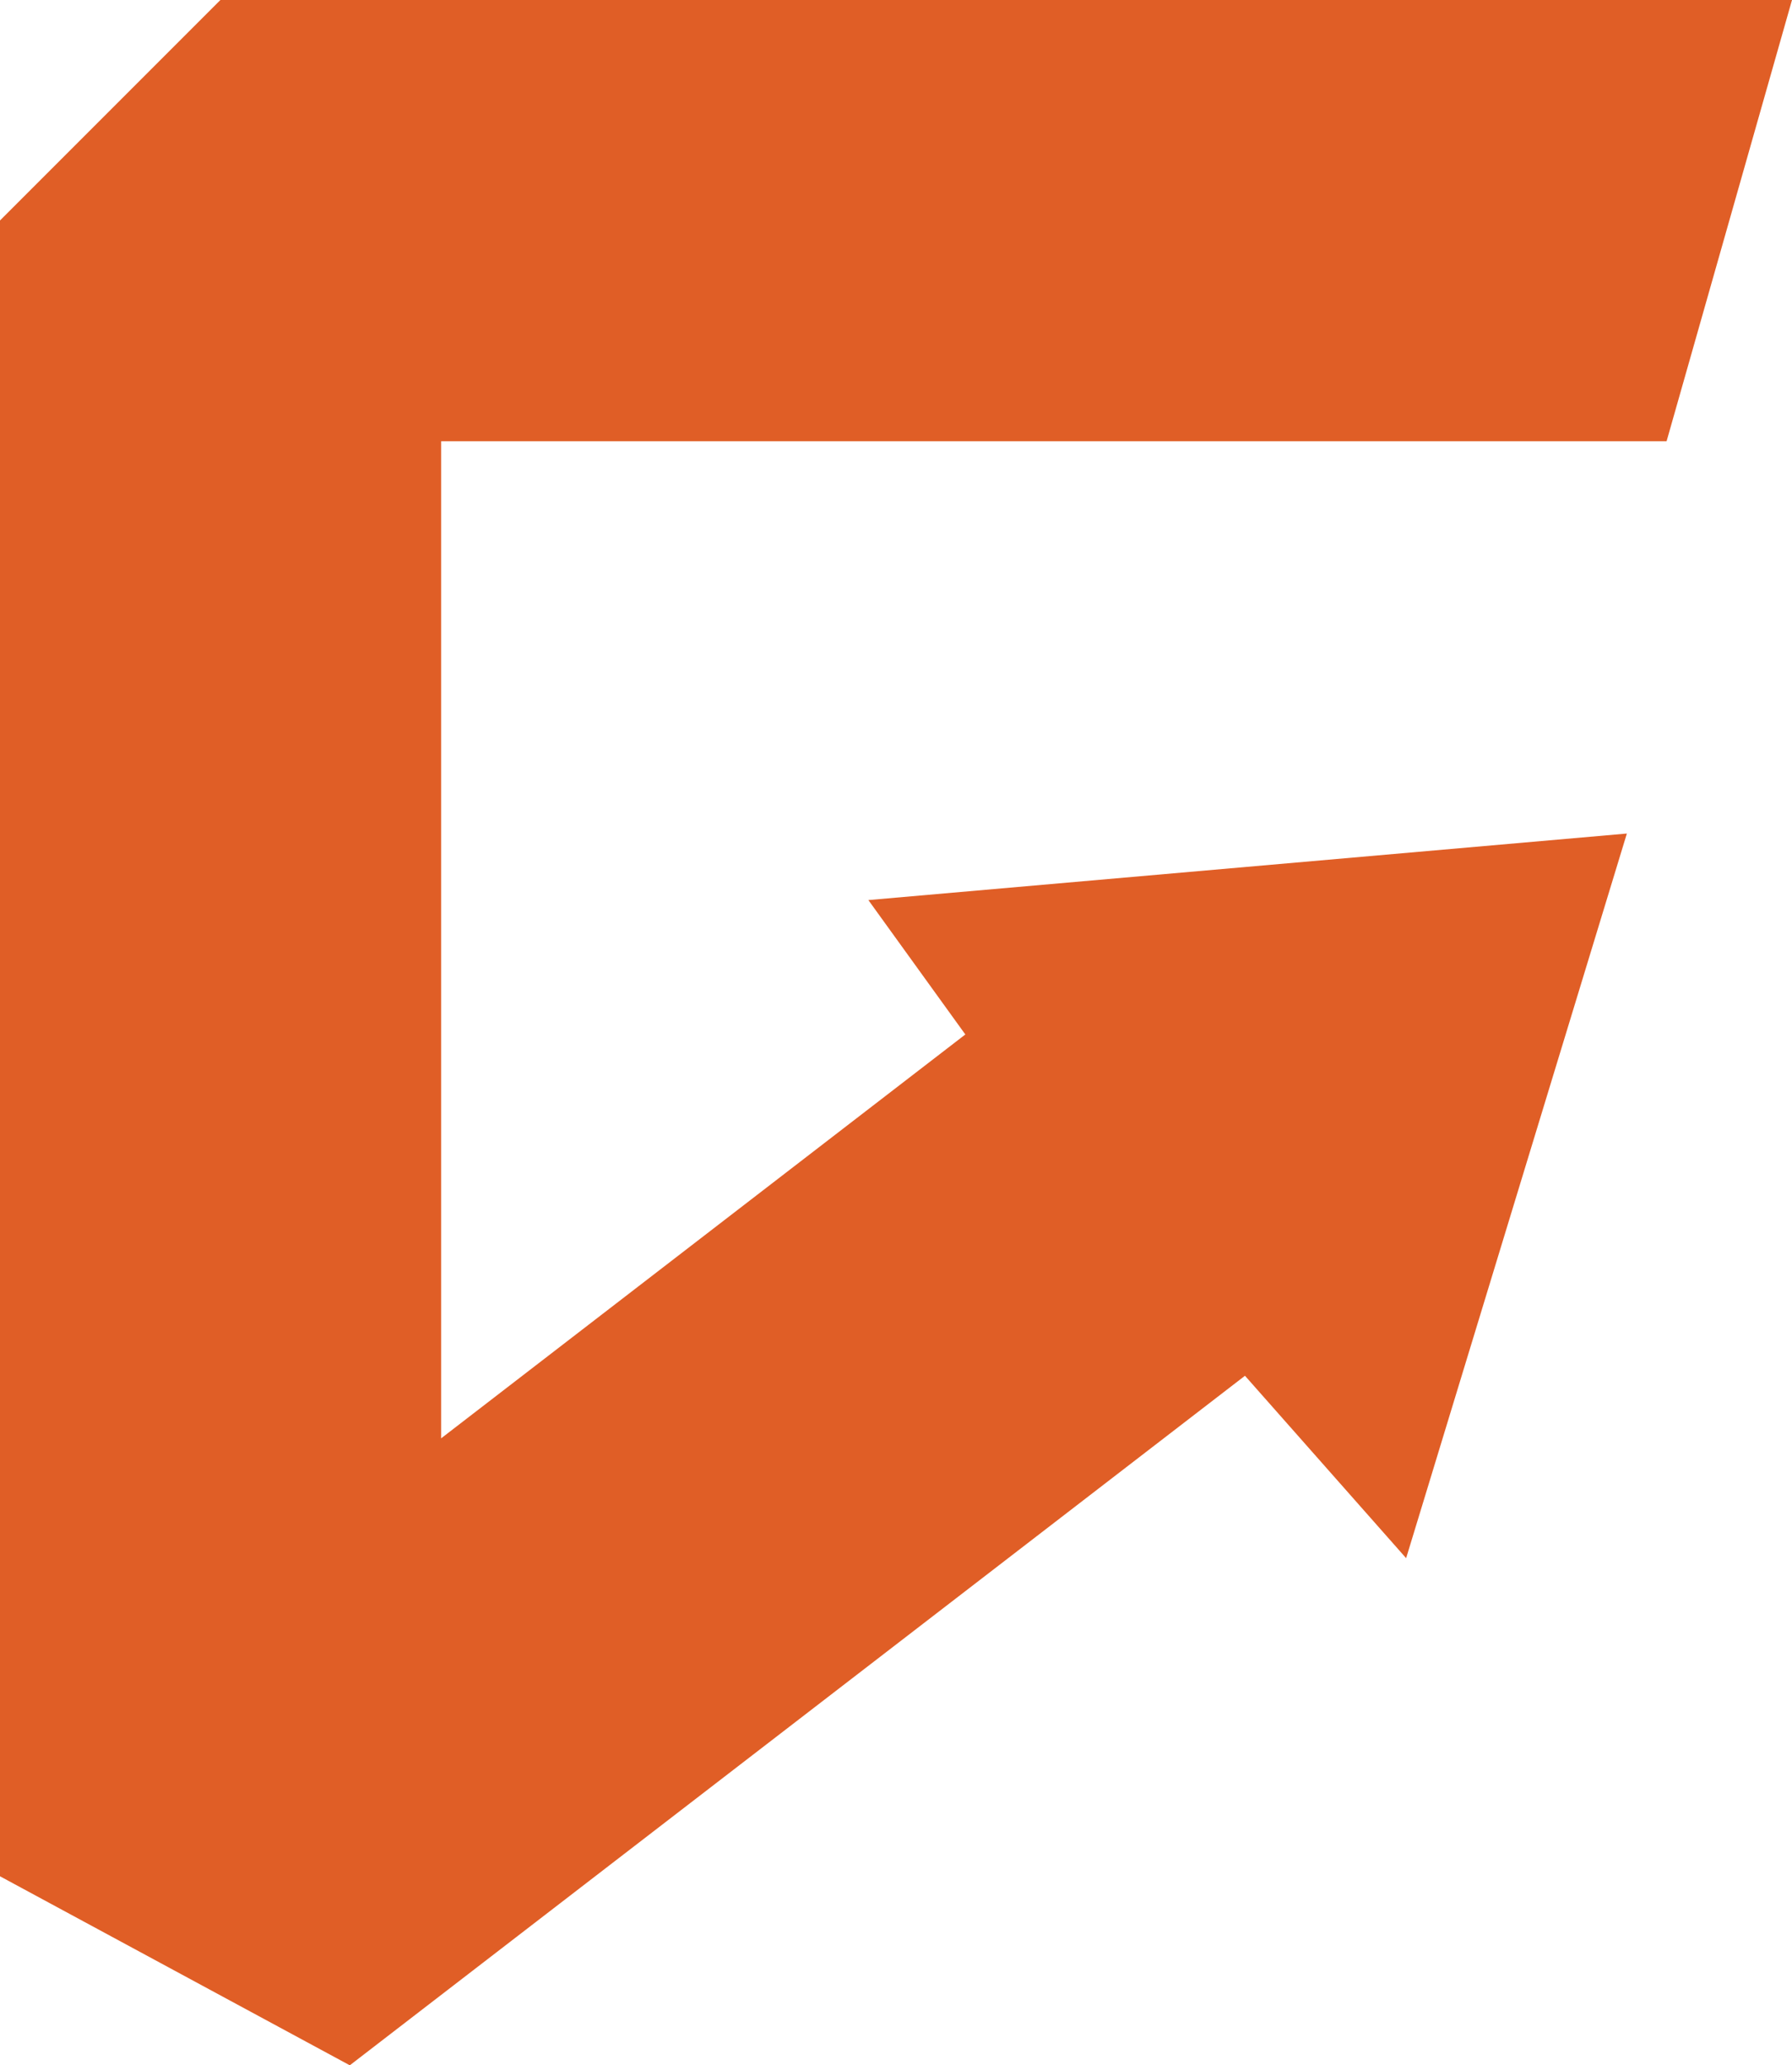 <?xml version="1.0" encoding="UTF-8"?>
<svg id="_图层_2" data-name="图层 2" xmlns="http://www.w3.org/2000/svg" viewBox="0 0 54.15 62.39">
  <defs>
    <style>
      .cls-1 {
        fill: #e05e26;
      }
    </style>
  </defs>
  <g id="_图层_1-2" data-name="图层 1">
    <polygon class="cls-1" points="13.33 13.33 50.36 13.33 54.15 0 6.66 0 0 6.66 0 56.68 10.57 62.39 37.62 41.56 42.49 47.07 49.16 25.18 26.24 27.19 29.17 31.25 13.33 43.45 13.33 13.33"/>
  </g>
</svg>